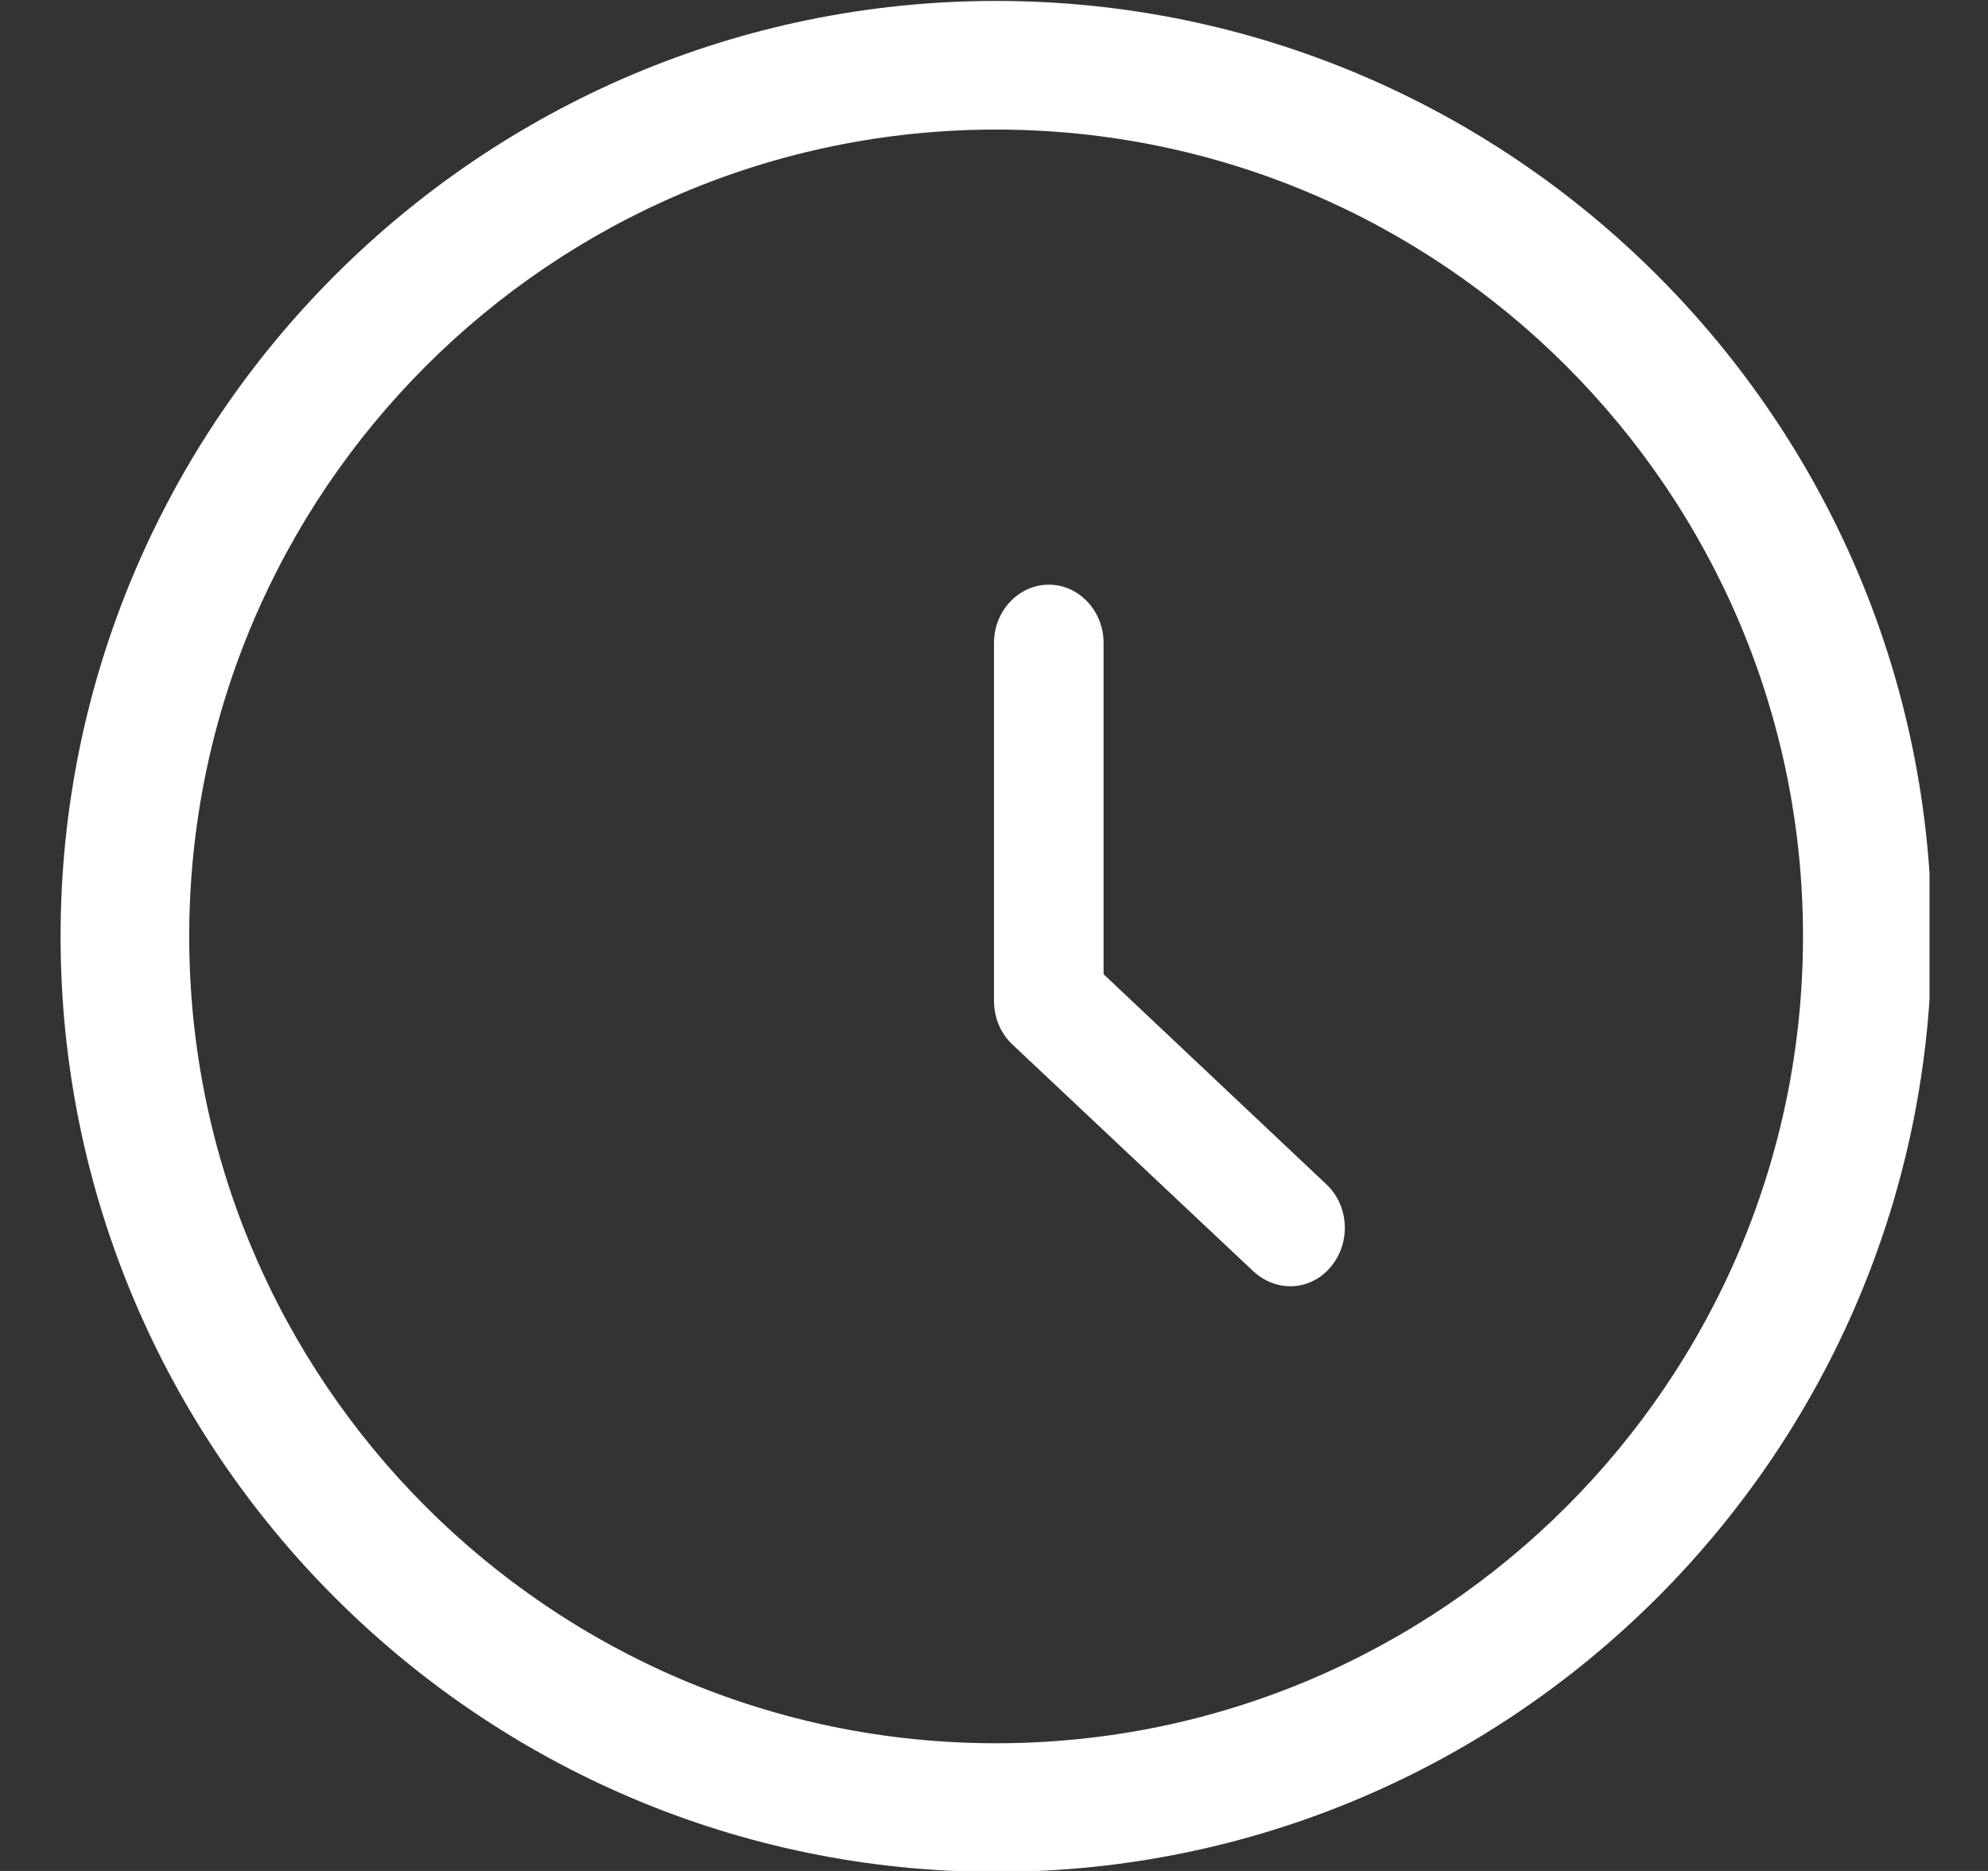 <svg width="17" height="16" viewBox="0 0 17 16" fill="none" xmlns="http://www.w3.org/2000/svg">
<rect x="0" y="0" width="17" height="16" fill="#333333" stroke="none"/>
<g clip-path="url(#clip0_4_56)">
<path d="M8.518 16.008C4.106 16.008 0.518 12.418 0.518 8.008C0.518 3.598 4.108 0.008 8.518 0.008C12.928 0.008 16.518 3.598 16.518 8.008C16.518 12.418 12.93 16.008 8.518 16.008ZM8.518 1.108C4.713 1.108 1.618 4.203 1.618 8.008C1.618 11.813 4.713 14.908 8.518 14.908C12.323 14.908 15.418 11.813 15.418 8.008C15.418 4.203 12.323 1.108 8.518 1.108Z" fill="white"/>
<path d="M11.033 11C10.923 11 10.813 10.958 10.721 10.875L8.657 8.932C8.556 8.837 8.5 8.703 8.5 8.558V5.498C8.5 5.224 8.711 5 8.969 5C9.226 5 9.437 5.224 9.437 5.498V8.331L11.342 10.128C11.537 10.31 11.553 10.626 11.382 10.831C11.291 10.943 11.162 11 11.033 11Z" fill="white"/>
</g>
<defs>
<clipPath id="clip0_4_56">
<rect width="16" height="16" fill="white" transform="translate(0.5)"/>
</clipPath>
</defs>
</svg>
